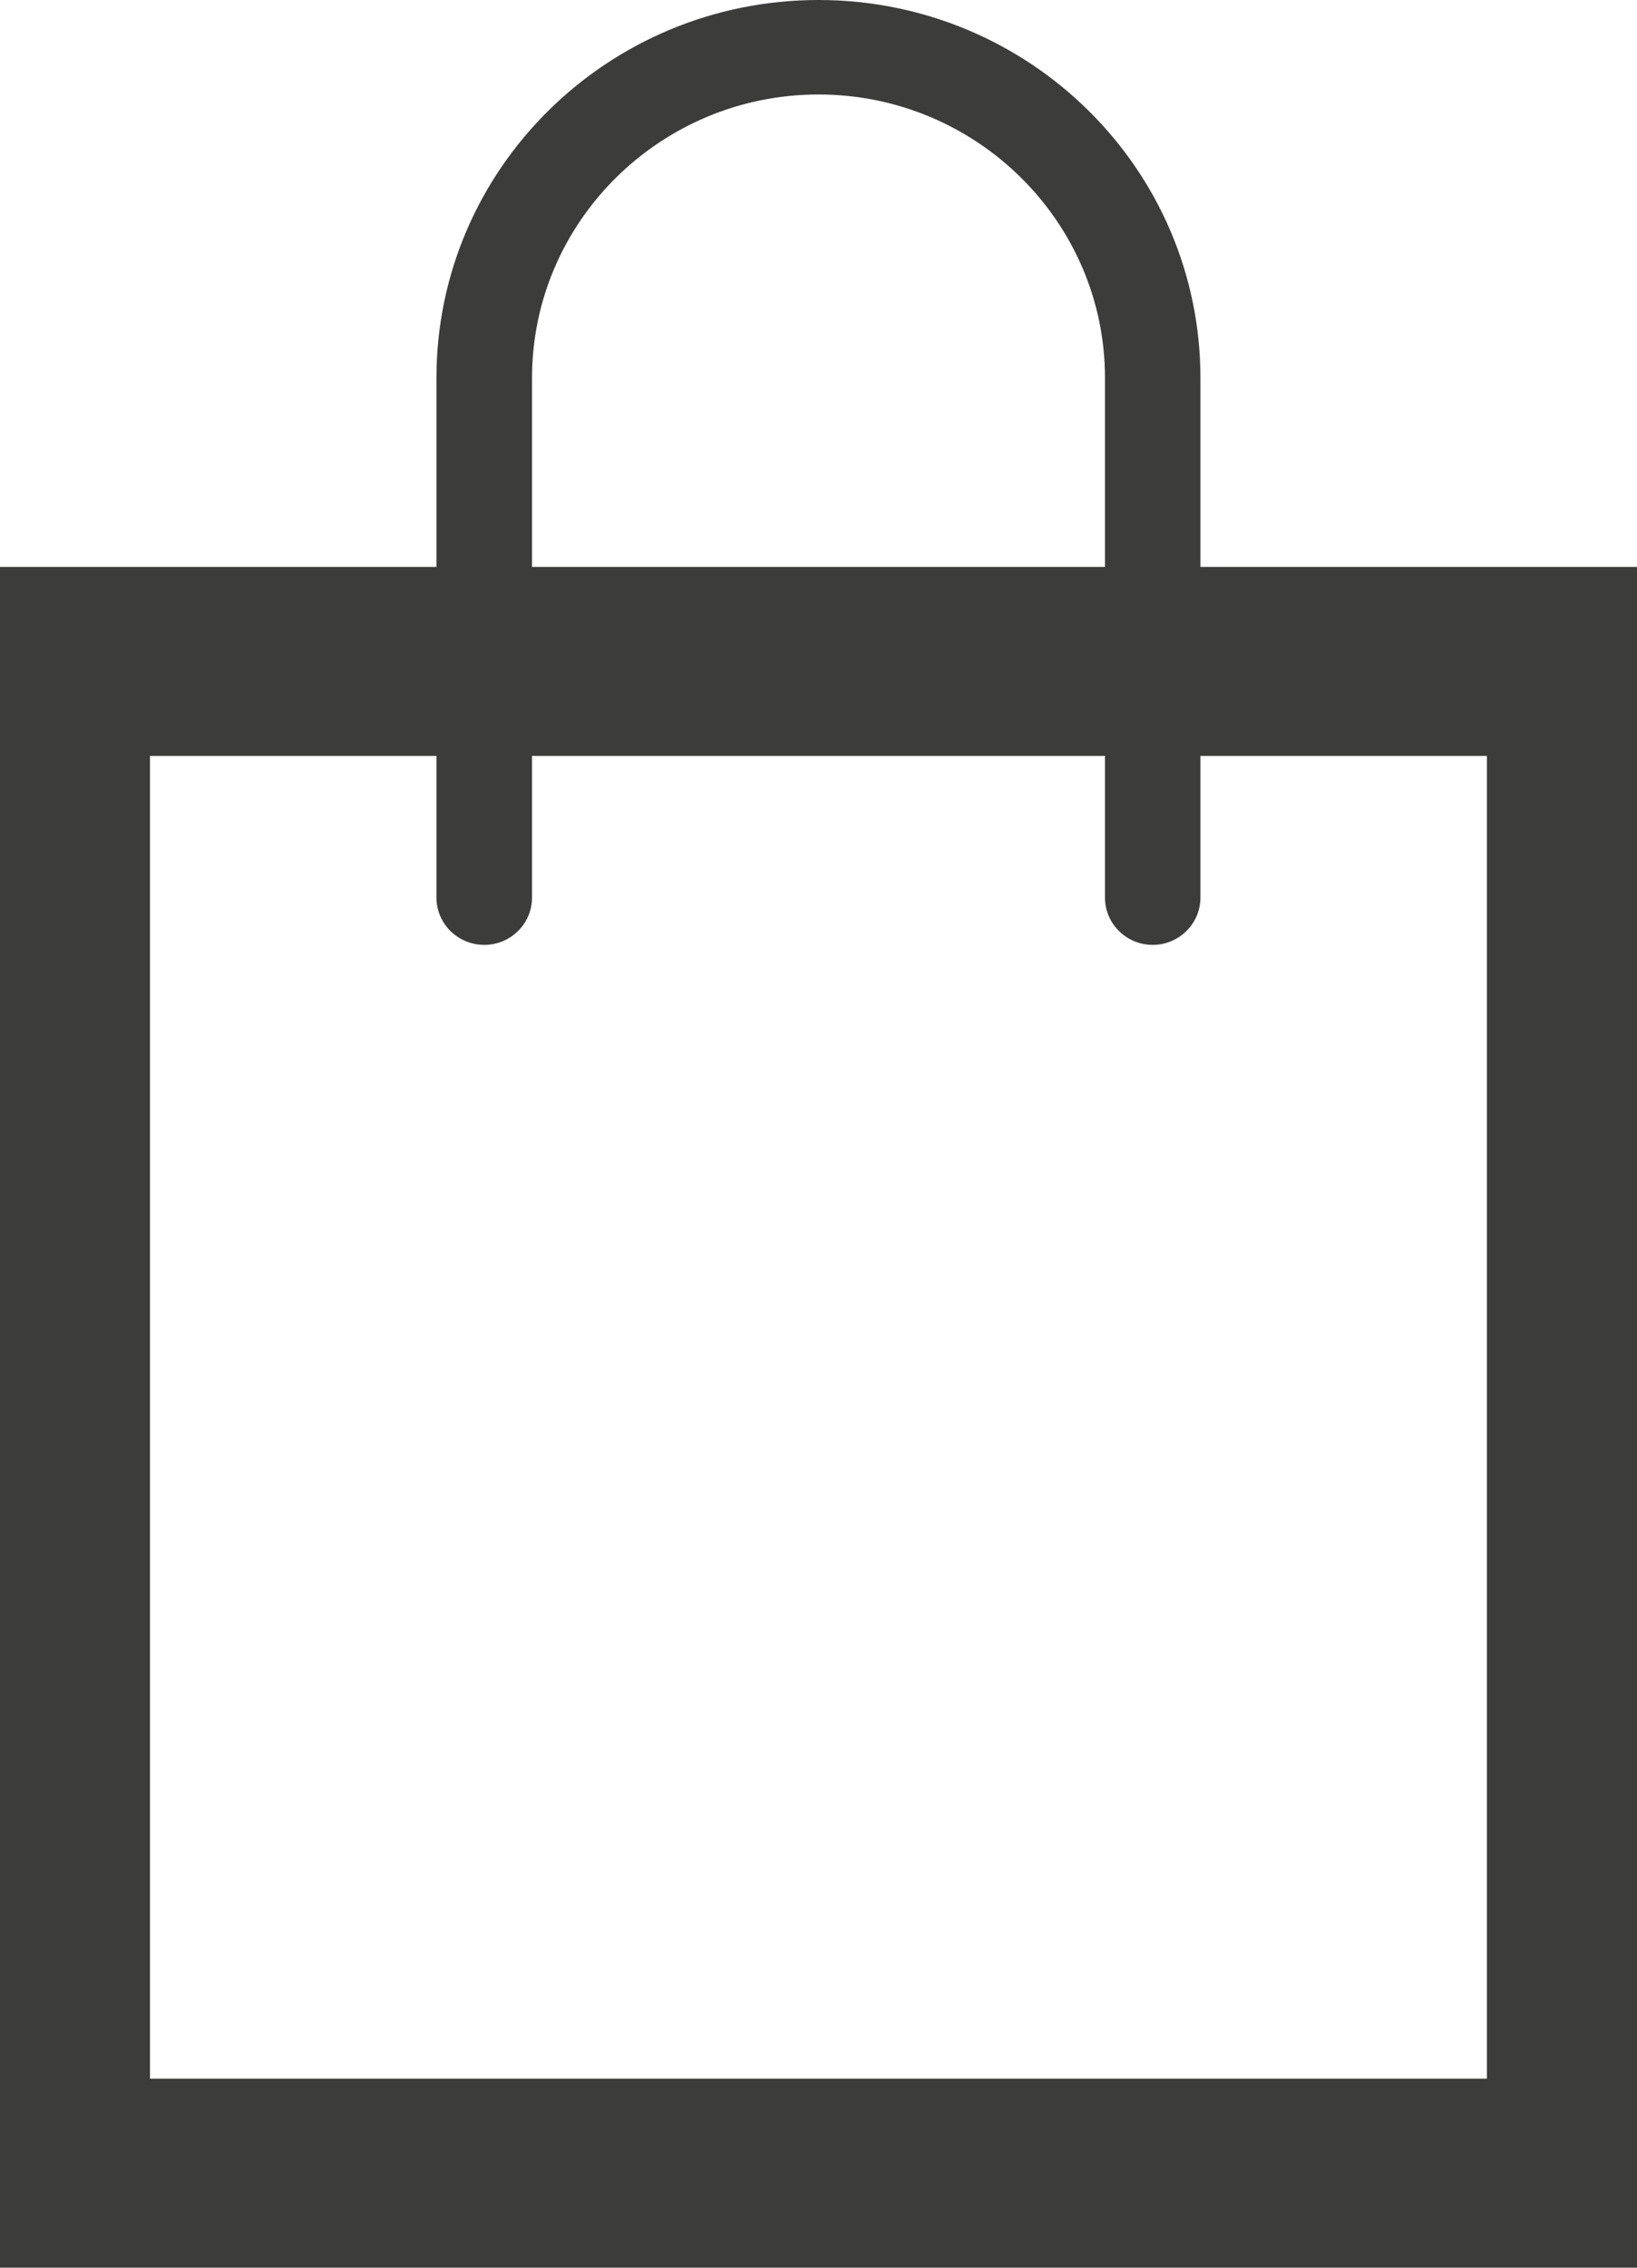 <svg width="13" height="18" viewBox="0 0 13 18" fill="none" xmlns="http://www.w3.org/2000/svg">
<path d="M9.533 4.5V3C9.533 1.343 8.175 0 6.5 0C4.825 0 3.466 1.343 3.466 3V4.5H-0.325V18H13.325V4.5H9.533ZM4.225 3C4.225 1.76 5.246 0.75 6.5 0.75C7.754 0.75 8.775 1.76 8.775 3V4.5H4.225V3ZM11.808 16.5H1.191V6H3.466V7.125C3.466 7.332 3.636 7.5 3.846 7.5C4.055 7.5 4.225 7.332 4.225 7.125V6H8.775V7.125C8.775 7.332 8.945 7.5 9.154 7.5C9.363 7.5 9.533 7.332 9.533 7.125V6H11.808V16.5Z" fill="#3C3C3B"/>
</svg>
